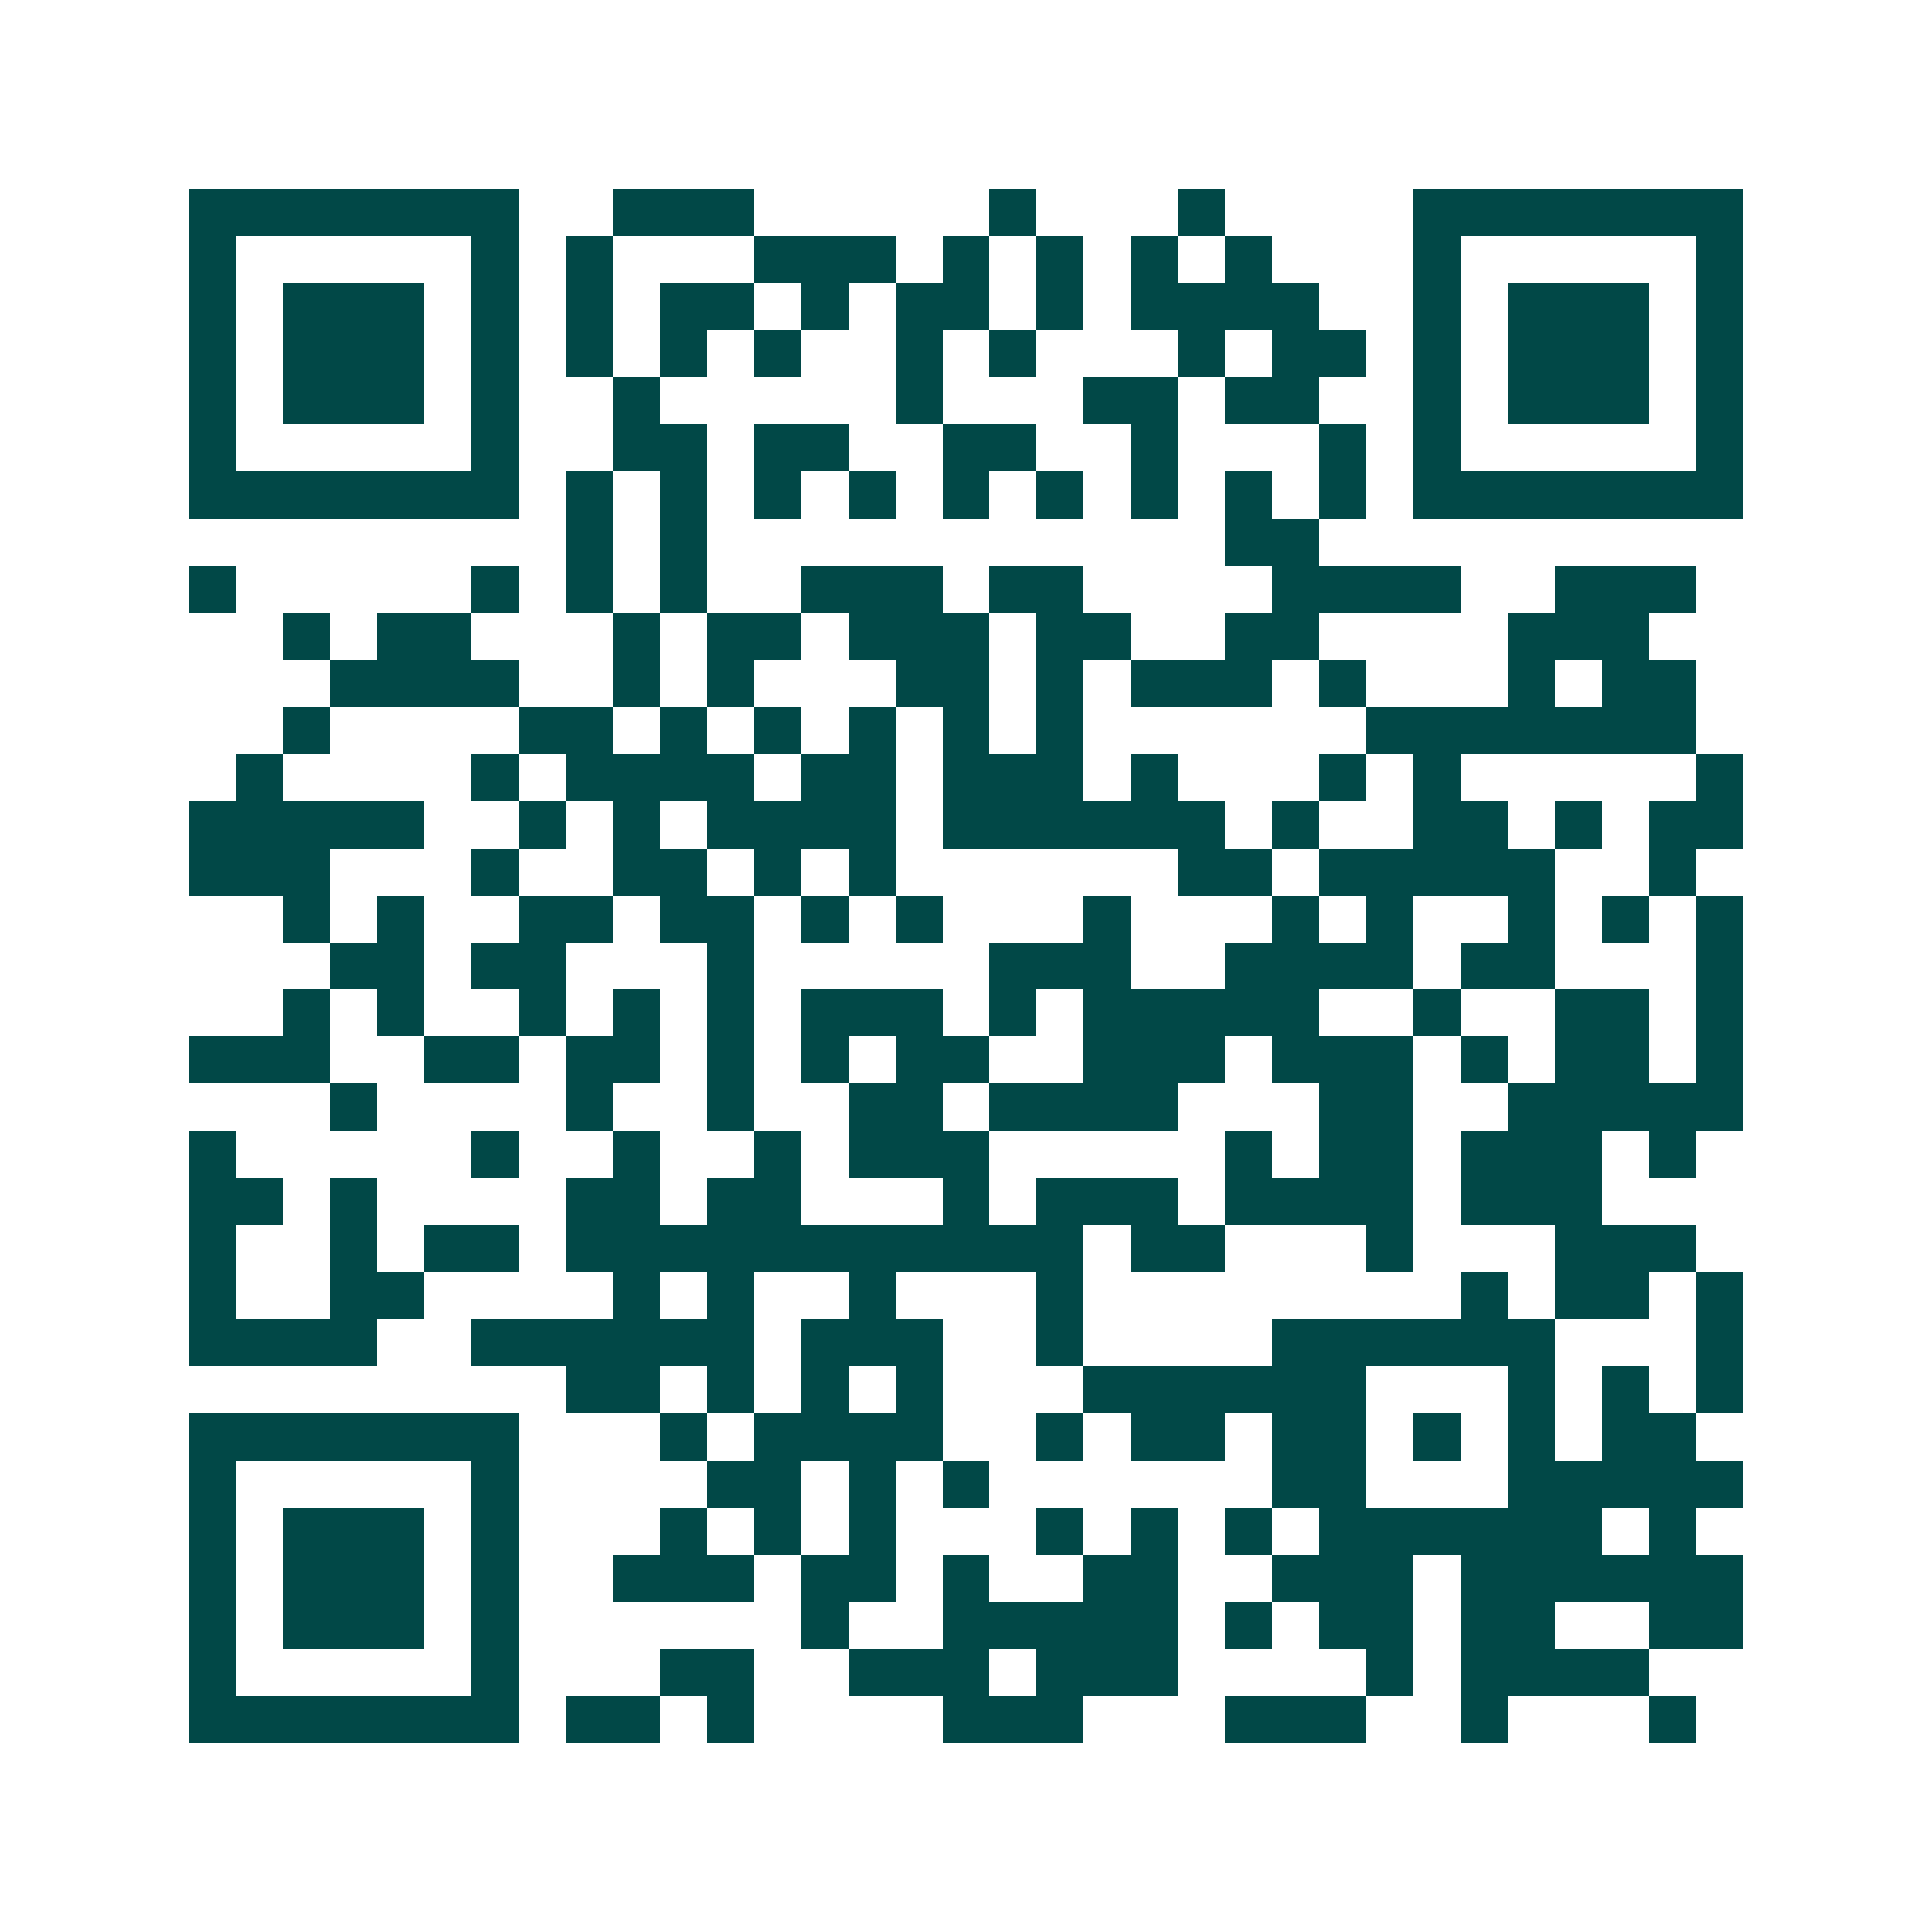 <svg xmlns="http://www.w3.org/2000/svg" width="200" height="200" viewBox="0 0 41 41" shape-rendering="crispEdges"><path fill="#ffffff" d="M0 0h41v41H0z"/><path stroke="#014847" d="M4 4.5h7m2 0h3m5 0h1m3 0h1m4 0h7M4 5.5h1m5 0h1m1 0h1m3 0h3m1 0h1m1 0h1m1 0h1m1 0h1m3 0h1m5 0h1M4 6.5h1m1 0h3m1 0h1m1 0h1m1 0h2m1 0h1m1 0h2m1 0h1m1 0h4m2 0h1m1 0h3m1 0h1M4 7.5h1m1 0h3m1 0h1m1 0h1m1 0h1m1 0h1m2 0h1m1 0h1m3 0h1m1 0h2m1 0h1m1 0h3m1 0h1M4 8.5h1m1 0h3m1 0h1m2 0h1m5 0h1m3 0h2m1 0h2m2 0h1m1 0h3m1 0h1M4 9.5h1m5 0h1m2 0h2m1 0h2m2 0h2m2 0h1m3 0h1m1 0h1m5 0h1M4 10.5h7m1 0h1m1 0h1m1 0h1m1 0h1m1 0h1m1 0h1m1 0h1m1 0h1m1 0h1m1 0h7M12 11.5h1m1 0h1m11 0h2M4 12.5h1m5 0h1m1 0h1m1 0h1m2 0h3m1 0h2m4 0h4m2 0h3M6 13.5h1m1 0h2m3 0h1m1 0h2m1 0h3m1 0h2m2 0h2m4 0h3M7 14.5h4m2 0h1m1 0h1m3 0h2m1 0h1m1 0h3m1 0h1m3 0h1m1 0h2M6 15.5h1m4 0h2m1 0h1m1 0h1m1 0h1m1 0h1m1 0h1m6 0h7M5 16.5h1m4 0h1m1 0h4m1 0h2m1 0h3m1 0h1m3 0h1m1 0h1m5 0h1M4 17.5h5m2 0h1m1 0h1m1 0h4m1 0h6m1 0h1m2 0h2m1 0h1m1 0h2M4 18.5h3m3 0h1m2 0h2m1 0h1m1 0h1m6 0h2m1 0h5m2 0h1M6 19.5h1m1 0h1m2 0h2m1 0h2m1 0h1m1 0h1m3 0h1m3 0h1m1 0h1m2 0h1m1 0h1m1 0h1M7 20.5h2m1 0h2m3 0h1m5 0h3m2 0h4m1 0h2m3 0h1M6 21.5h1m1 0h1m2 0h1m1 0h1m1 0h1m1 0h3m1 0h1m1 0h5m2 0h1m2 0h2m1 0h1M4 22.5h3m2 0h2m1 0h2m1 0h1m1 0h1m1 0h2m2 0h3m1 0h3m1 0h1m1 0h2m1 0h1M7 23.5h1m4 0h1m2 0h1m2 0h2m1 0h4m3 0h2m2 0h5M4 24.5h1m5 0h1m2 0h1m2 0h1m1 0h3m5 0h1m1 0h2m1 0h3m1 0h1M4 25.5h2m1 0h1m4 0h2m1 0h2m3 0h1m1 0h3m1 0h4m1 0h3M4 26.5h1m2 0h1m1 0h2m1 0h11m1 0h2m3 0h1m3 0h3M4 27.5h1m2 0h2m4 0h1m1 0h1m2 0h1m3 0h1m8 0h1m1 0h2m1 0h1M4 28.5h4m2 0h6m1 0h3m2 0h1m4 0h6m3 0h1M12 29.5h2m1 0h1m1 0h1m1 0h1m3 0h6m3 0h1m1 0h1m1 0h1M4 30.5h7m3 0h1m1 0h4m2 0h1m1 0h2m1 0h2m1 0h1m1 0h1m1 0h2M4 31.5h1m5 0h1m4 0h2m1 0h1m1 0h1m6 0h2m3 0h5M4 32.5h1m1 0h3m1 0h1m3 0h1m1 0h1m1 0h1m3 0h1m1 0h1m1 0h1m1 0h6m1 0h1M4 33.5h1m1 0h3m1 0h1m2 0h3m1 0h2m1 0h1m2 0h2m2 0h3m1 0h6M4 34.5h1m1 0h3m1 0h1m6 0h1m2 0h5m1 0h1m1 0h2m1 0h2m2 0h2M4 35.5h1m5 0h1m3 0h2m2 0h3m1 0h3m4 0h1m1 0h4M4 36.5h7m1 0h2m1 0h1m4 0h3m3 0h3m2 0h1m3 0h1"/></svg>

